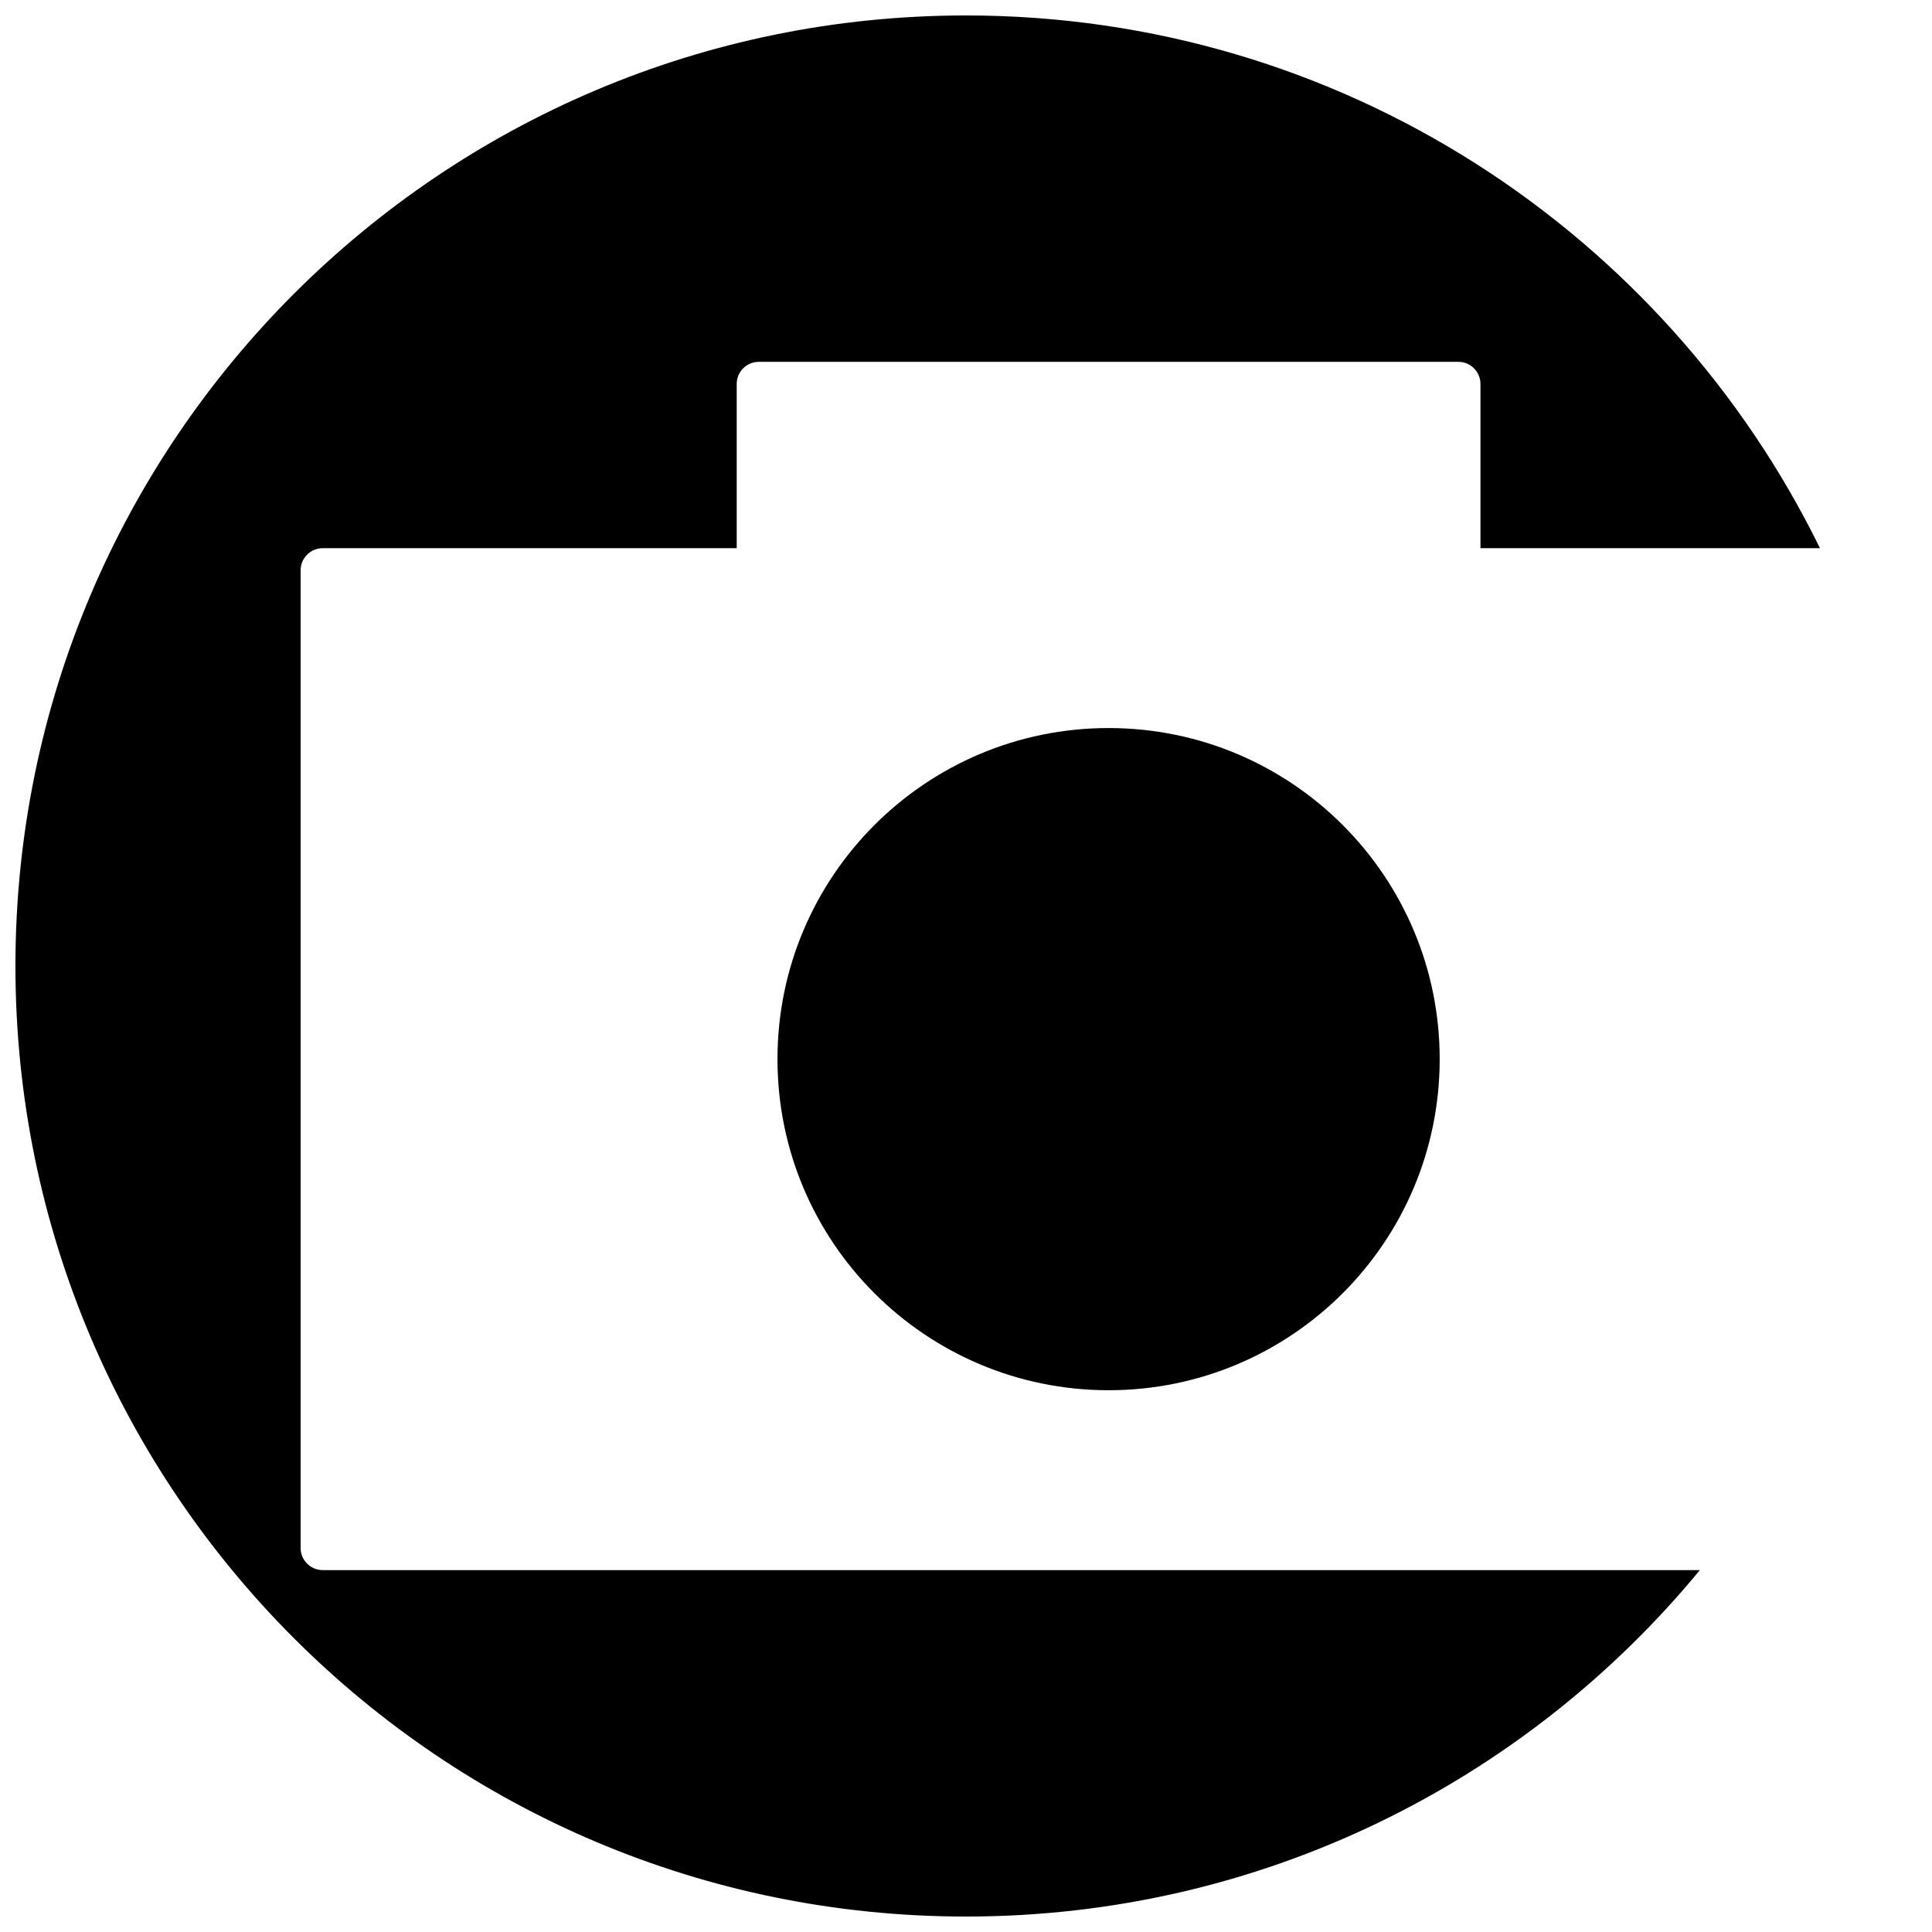 <?xml version="1.0" encoding="UTF-8"?>
<!-- Uploaded to: SVG Repo, www.svgrepo.com, Generator: SVG Repo Mixer Tools -->
<svg width="800px" height="800px" version="1.1" viewBox="144 144 512 512" xmlns="http://www.w3.org/2000/svg">
 <defs>
  <clipPath id="a">
   <path d="m148.09 148.09h478.91v503.81h-478.91z"/>
  </clipPath>
 </defs>
 <g clip-path="url(#a)">
  <path d="m229.52 560.1h364.96c-46.195 56.059-116.17 91.805-194.48 91.805-139.12 0-251.91-112.78-251.91-251.9 0-139.12 112.78-251.91 251.91-251.91 99.398 0 185.33 57.574 226.31 141.18h-89.973v-43.527c0-3.234-2.625-5.856-5.856-5.856h-185.39c-3.234 0-5.856 2.625-5.856 5.856v43.527h-109.71c-3.234 0-5.856 2.625-5.856 5.856v259.11c0 3.234 2.621 5.852 5.856 5.852zm208.27-223.16c-48.461 0-87.75 39.281-87.75 87.742 0 48.461 39.285 87.742 87.75 87.742 48.461 0 87.742-39.281 87.742-87.742 0-48.453-39.281-87.742-87.742-87.742z"/>
 </g>
</svg>